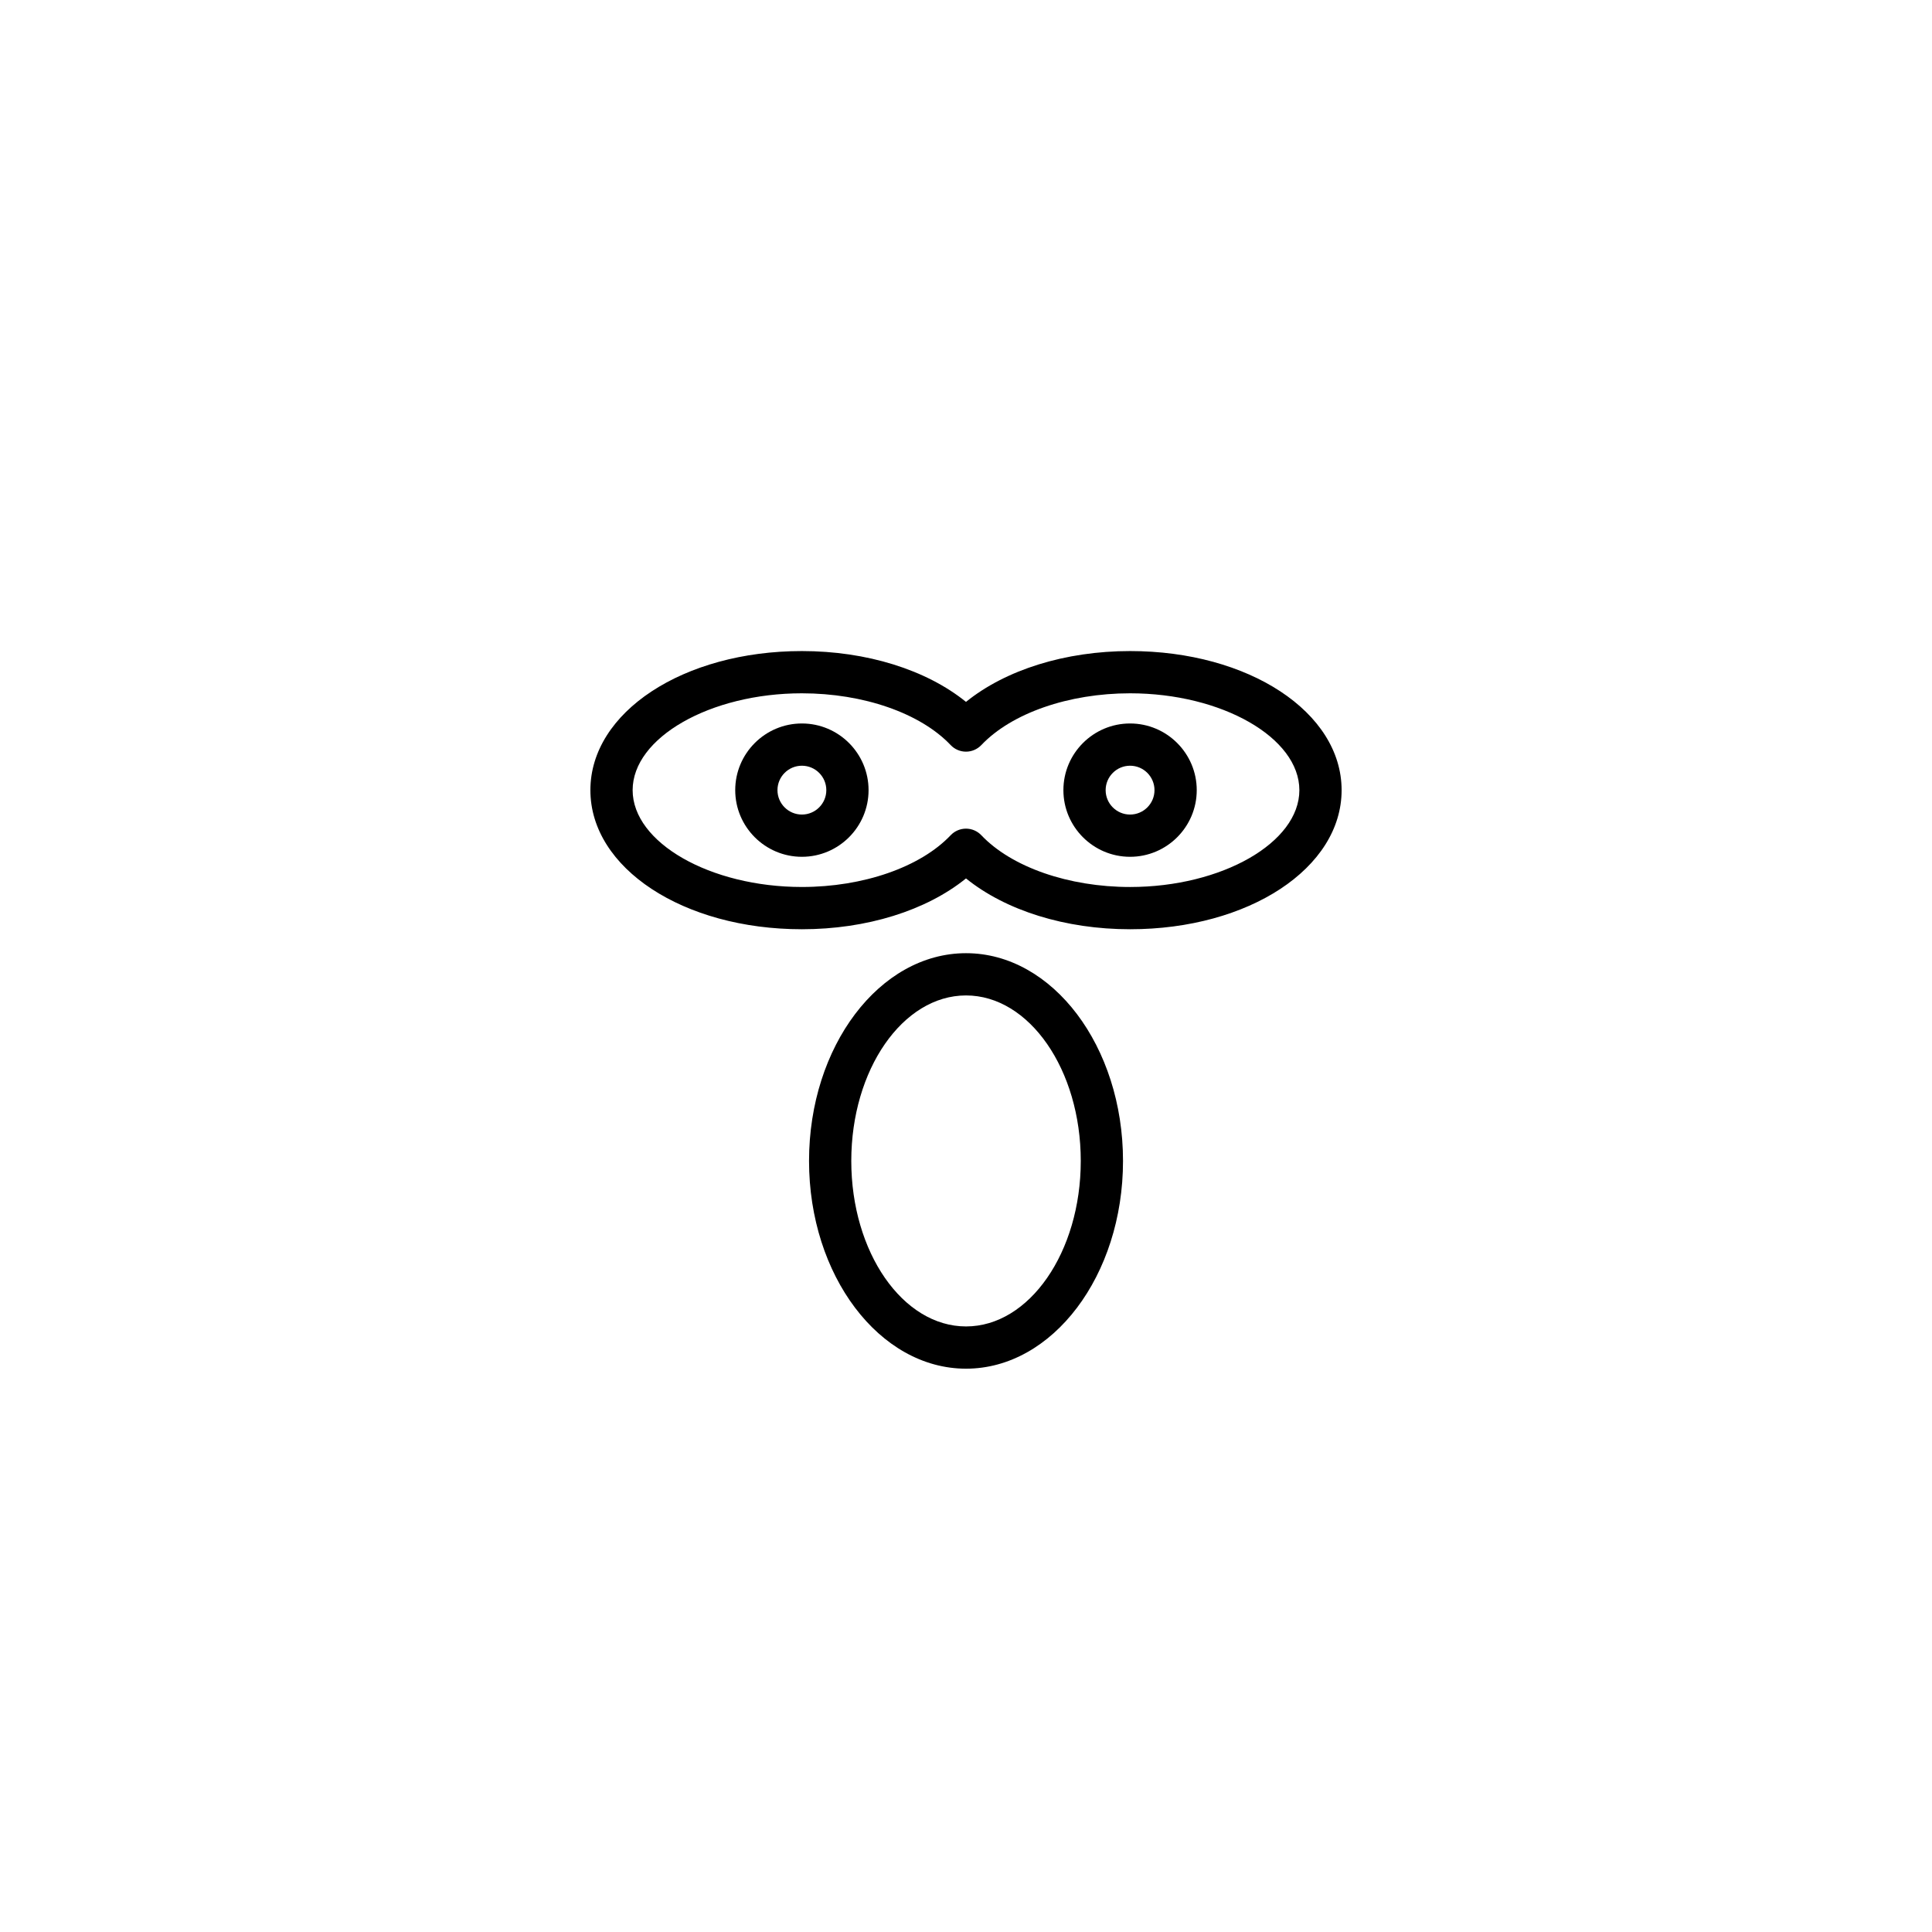 <?xml version="1.0" encoding="UTF-8"?>
<!-- Uploaded to: SVG Repo, www.svgrepo.com, Generator: SVG Repo Mixer Tools -->
<svg fill="#000000" width="800px" height="800px" version="1.1" viewBox="144 144 512 512" xmlns="http://www.w3.org/2000/svg">
 <g>
  <path d="m441.61 451.66c0-30.355-18.664-55.055-41.605-55.055-22.938 0-41.602 24.699-41.602 55.055s18.66 55.055 41.602 55.055 41.605-24.699 41.605-55.055zm-41.605 43.859c-16.766 0-30.406-19.676-30.406-43.859s13.637-43.859 30.406-43.859c16.766 0 30.41 19.676 30.41 43.859s-13.645 43.859-30.41 43.859z"/>
  <path d="m356.51 371.06c9.742 0 17.668-7.926 17.668-17.664 0-9.742-7.926-17.668-17.668-17.668-9.742 0-17.668 7.926-17.668 17.668 0 9.742 7.926 17.664 17.668 17.664zm0-24.137c3.57 0 6.473 2.902 6.473 6.473 0 3.566-2.902 6.469-6.473 6.469-3.57 0-6.473-2.902-6.473-6.469 0-3.57 2.902-6.473 6.473-6.473z"/>
  <path d="m356.51 390.26c17.176 0 32.977-4.961 43.488-13.469 10.52 8.508 26.316 13.469 43.488 13.469 31.434 0 56.055-16.191 56.055-36.859 0-20.668-24.621-36.863-56.055-36.863-17.164 0-32.969 4.965-43.488 13.469-10.512-8.508-26.316-13.469-43.488-13.469-31.43 0-56.051 16.191-56.051 36.863 0 20.668 24.621 36.859 56.051 36.859zm0-62.527c16.297 0 31.402 5.258 39.426 13.719 1.055 1.117 2.523 1.746 4.062 1.746 1.535 0 3-0.633 4.062-1.742 8.031-8.465 23.137-13.723 39.426-13.723 24.316 0 44.859 11.754 44.859 25.668 0 13.91-20.543 25.664-44.859 25.664-16.289 0-31.402-5.258-39.426-13.719-1.062-1.113-2.527-1.746-4.062-1.746s-3.008 0.633-4.062 1.746c-8.023 8.461-23.129 13.715-39.426 13.715-24.316 0-44.855-11.754-44.855-25.664 0-13.91 20.539-25.664 44.855-25.664z"/>
  <path d="m443.48 371.06c9.742 0 17.668-7.926 17.668-17.664 0-9.742-7.926-17.668-17.668-17.668s-17.668 7.926-17.668 17.668c0 9.742 7.93 17.664 17.668 17.664zm0-24.137c3.57 0 6.473 2.902 6.473 6.473 0 3.566-2.902 6.469-6.473 6.469s-6.473-2.902-6.473-6.469c0-3.57 2.906-6.473 6.473-6.473z"/>
 </g>
</svg>